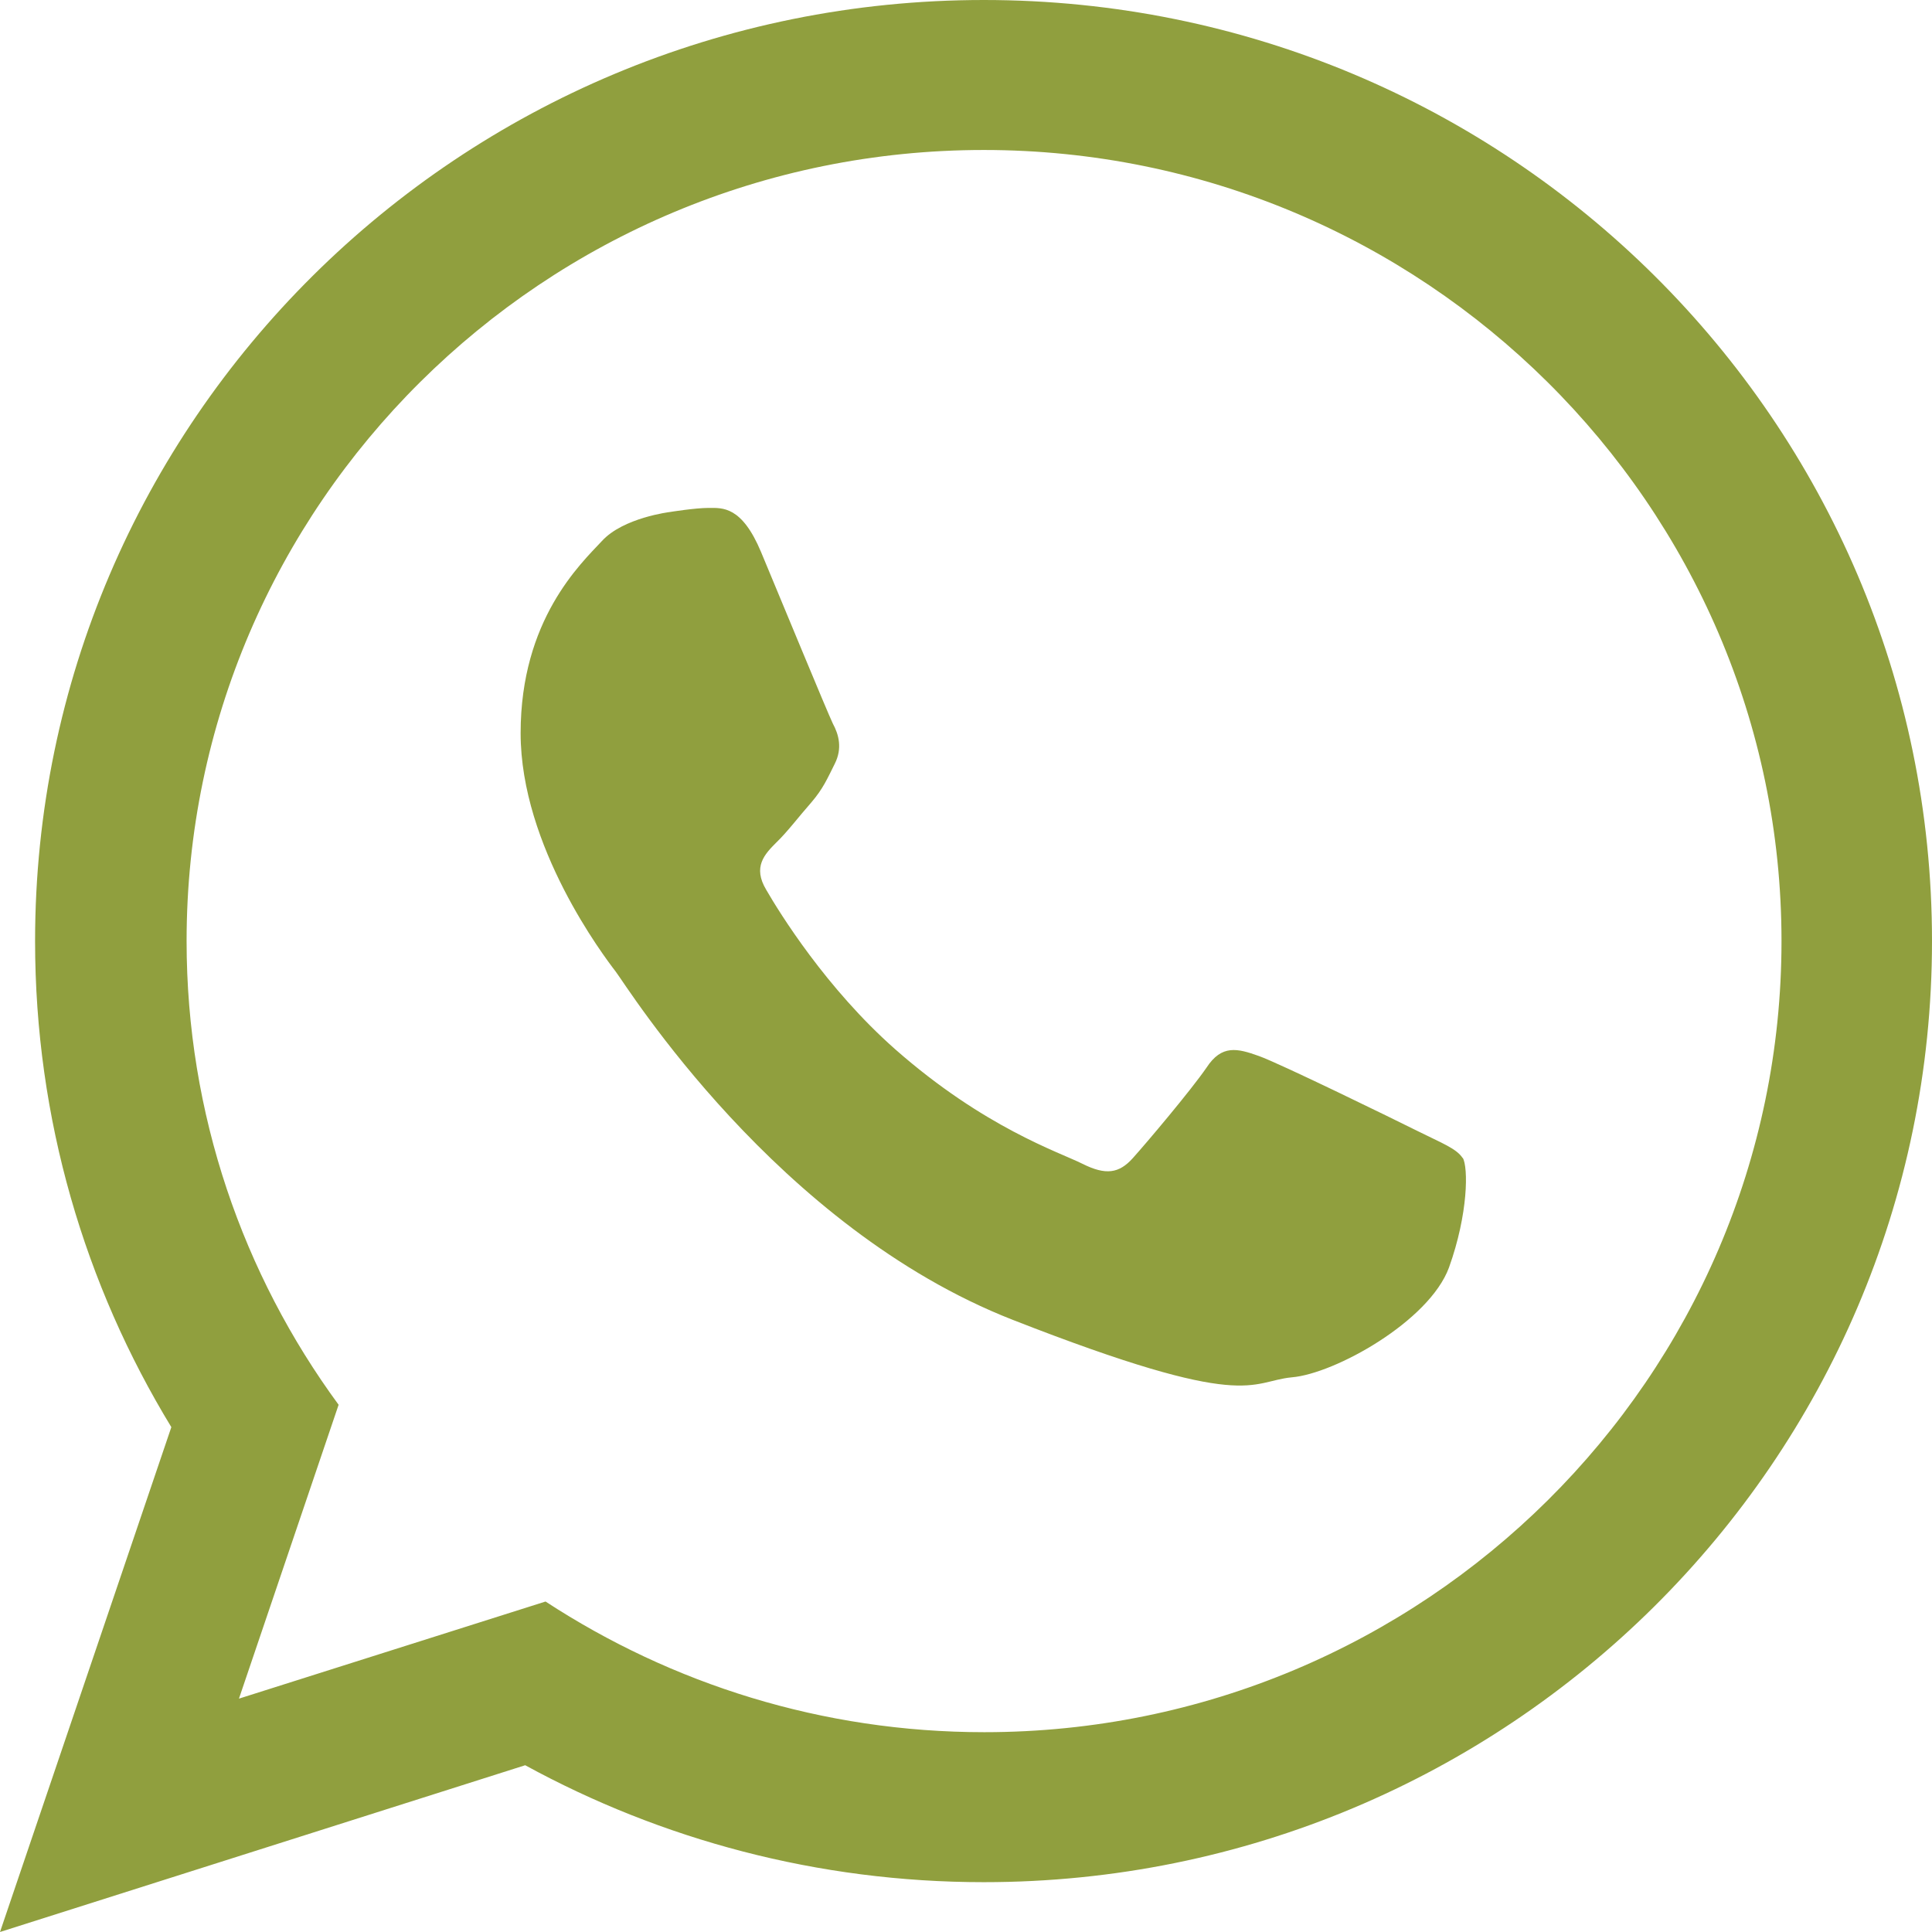 <?xml version="1.0" encoding="UTF-8"?><svg id="Camada_1" xmlns="http://www.w3.org/2000/svg" viewBox="0 0 38 38"><defs><style>.cls-1{fill:#909f3e;fill-rule:evenodd;stroke-width:0px;}</style></defs><path class="cls-1" d="m38,18.51c0,10.22-8.35,18.51-18.65,18.51-3.27,0-6.35-.84-9.02-2.3l-10.33,3.28,3.37-9.93c-1.7-2.79-2.68-6.06-2.68-9.56C.69,8.29,9.04,0,19.35,0s18.65,8.29,18.65,18.51h0ZM19.35,2.95c-8.65,0-15.68,6.98-15.68,15.56,0,3.4,1.11,6.56,2.99,9.12l-1.96,5.78,6.03-1.91c2.48,1.62,5.44,2.57,8.63,2.57,8.65,0,15.68-6.98,15.68-15.56S27.99,2.95,19.35,2.95h0Zm9.42,19.83c-.12-.19-.42-.3-.88-.53-.46-.23-2.71-1.33-3.13-1.48-.42-.15-.73-.23-1.03.23-.31.45-1.18,1.48-1.45,1.78-.27.3-.53.34-.99.11-.46-.23-1.93-.71-3.68-2.25-1.36-1.2-2.28-2.69-2.54-3.14-.27-.45-.03-.7.2-.93.21-.2.46-.53.69-.79.23-.27.31-.46.46-.76.15-.3.08-.57-.04-.79-.11-.23-1.03-2.46-1.41-3.37-.38-.91-.76-.87-1.03-.87s-.76.08-.76.08c0,0-.92.11-1.34.57-.42.45-1.6,1.55-1.6,3.78s1.64,4.39,1.87,4.69c.23.3,3.16,5.03,7.81,6.85,4.65,1.82,4.65,1.21,5.49,1.13.84-.07,2.7-1.1,3.09-2.16.38-1.06.38-1.97.27-2.16h0Zm0,0"/></svg>